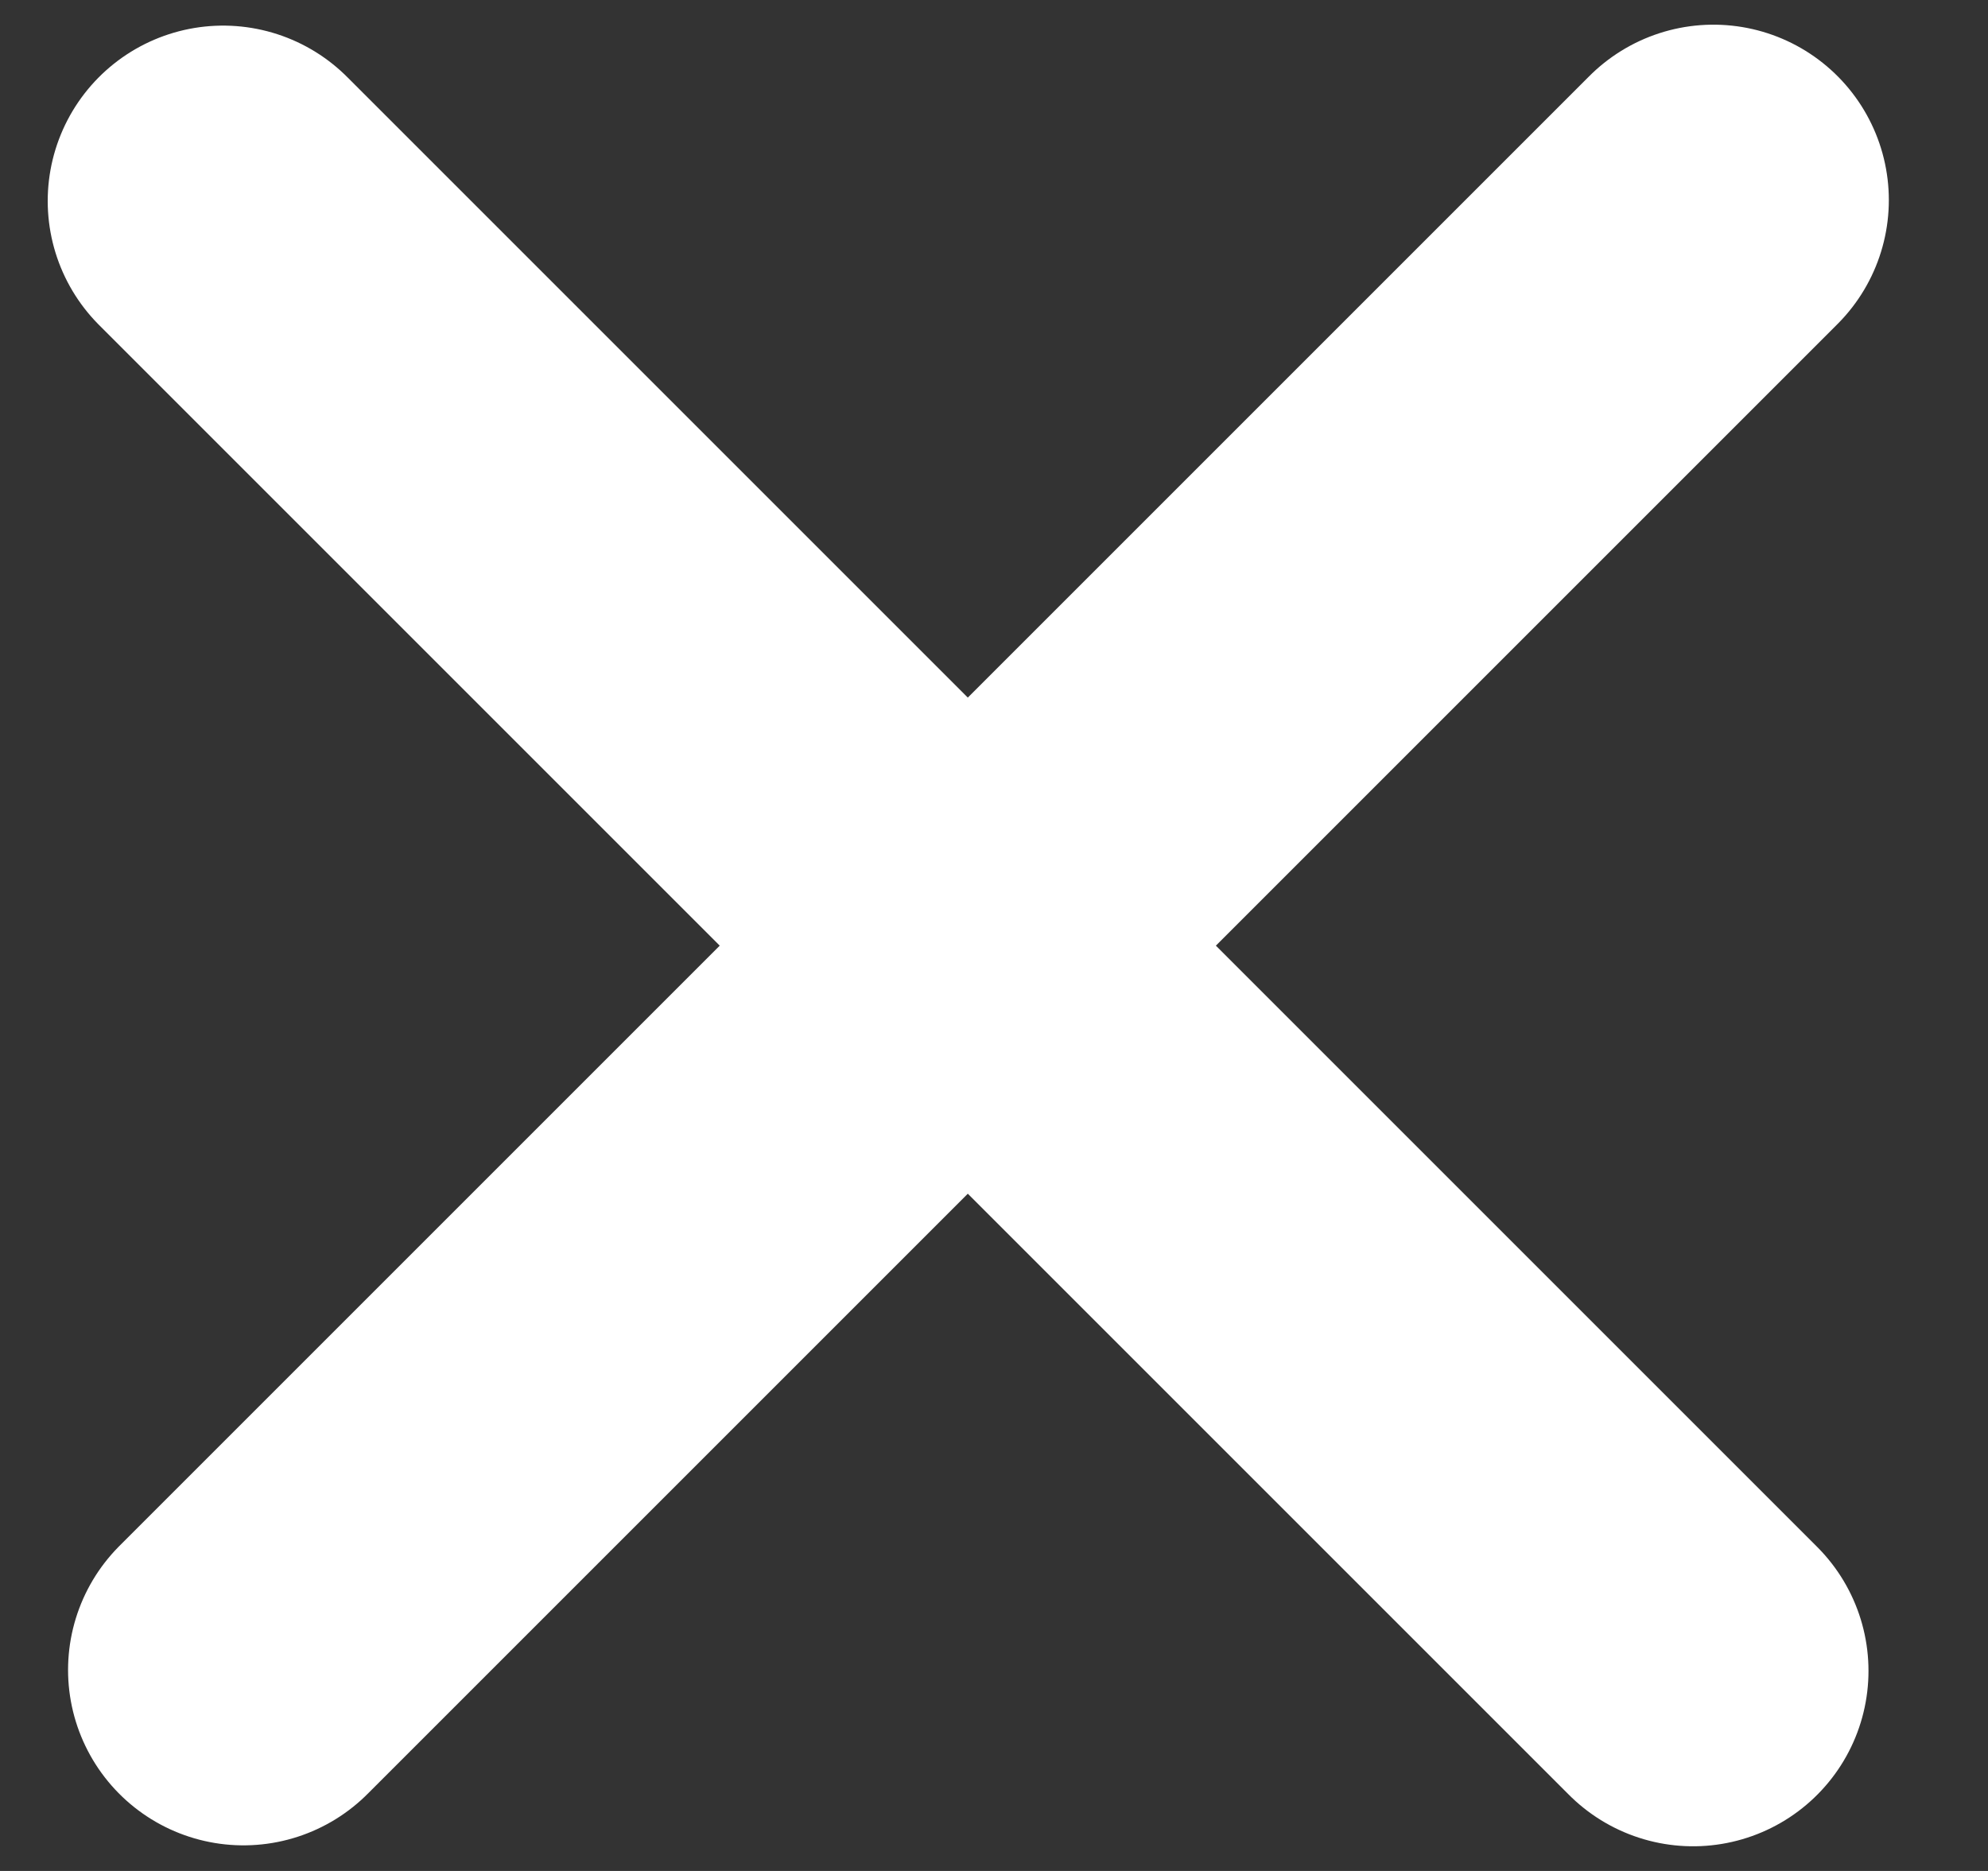 <svg viewBox="0 0 17 16" xmlns="http://www.w3.org/2000/svg"><rect x="0" y="0" width="17" height="16" fill="#333333" stroke="none"/><g stroke="#FFF" stroke-width="3" fill="none" fill-rule="evenodd" stroke-linecap="round" stroke-linejoin="round"><path d="M1.908 1.719l12.57 12.57M2.082 14.281l12.57-12.57"/></g></svg>
